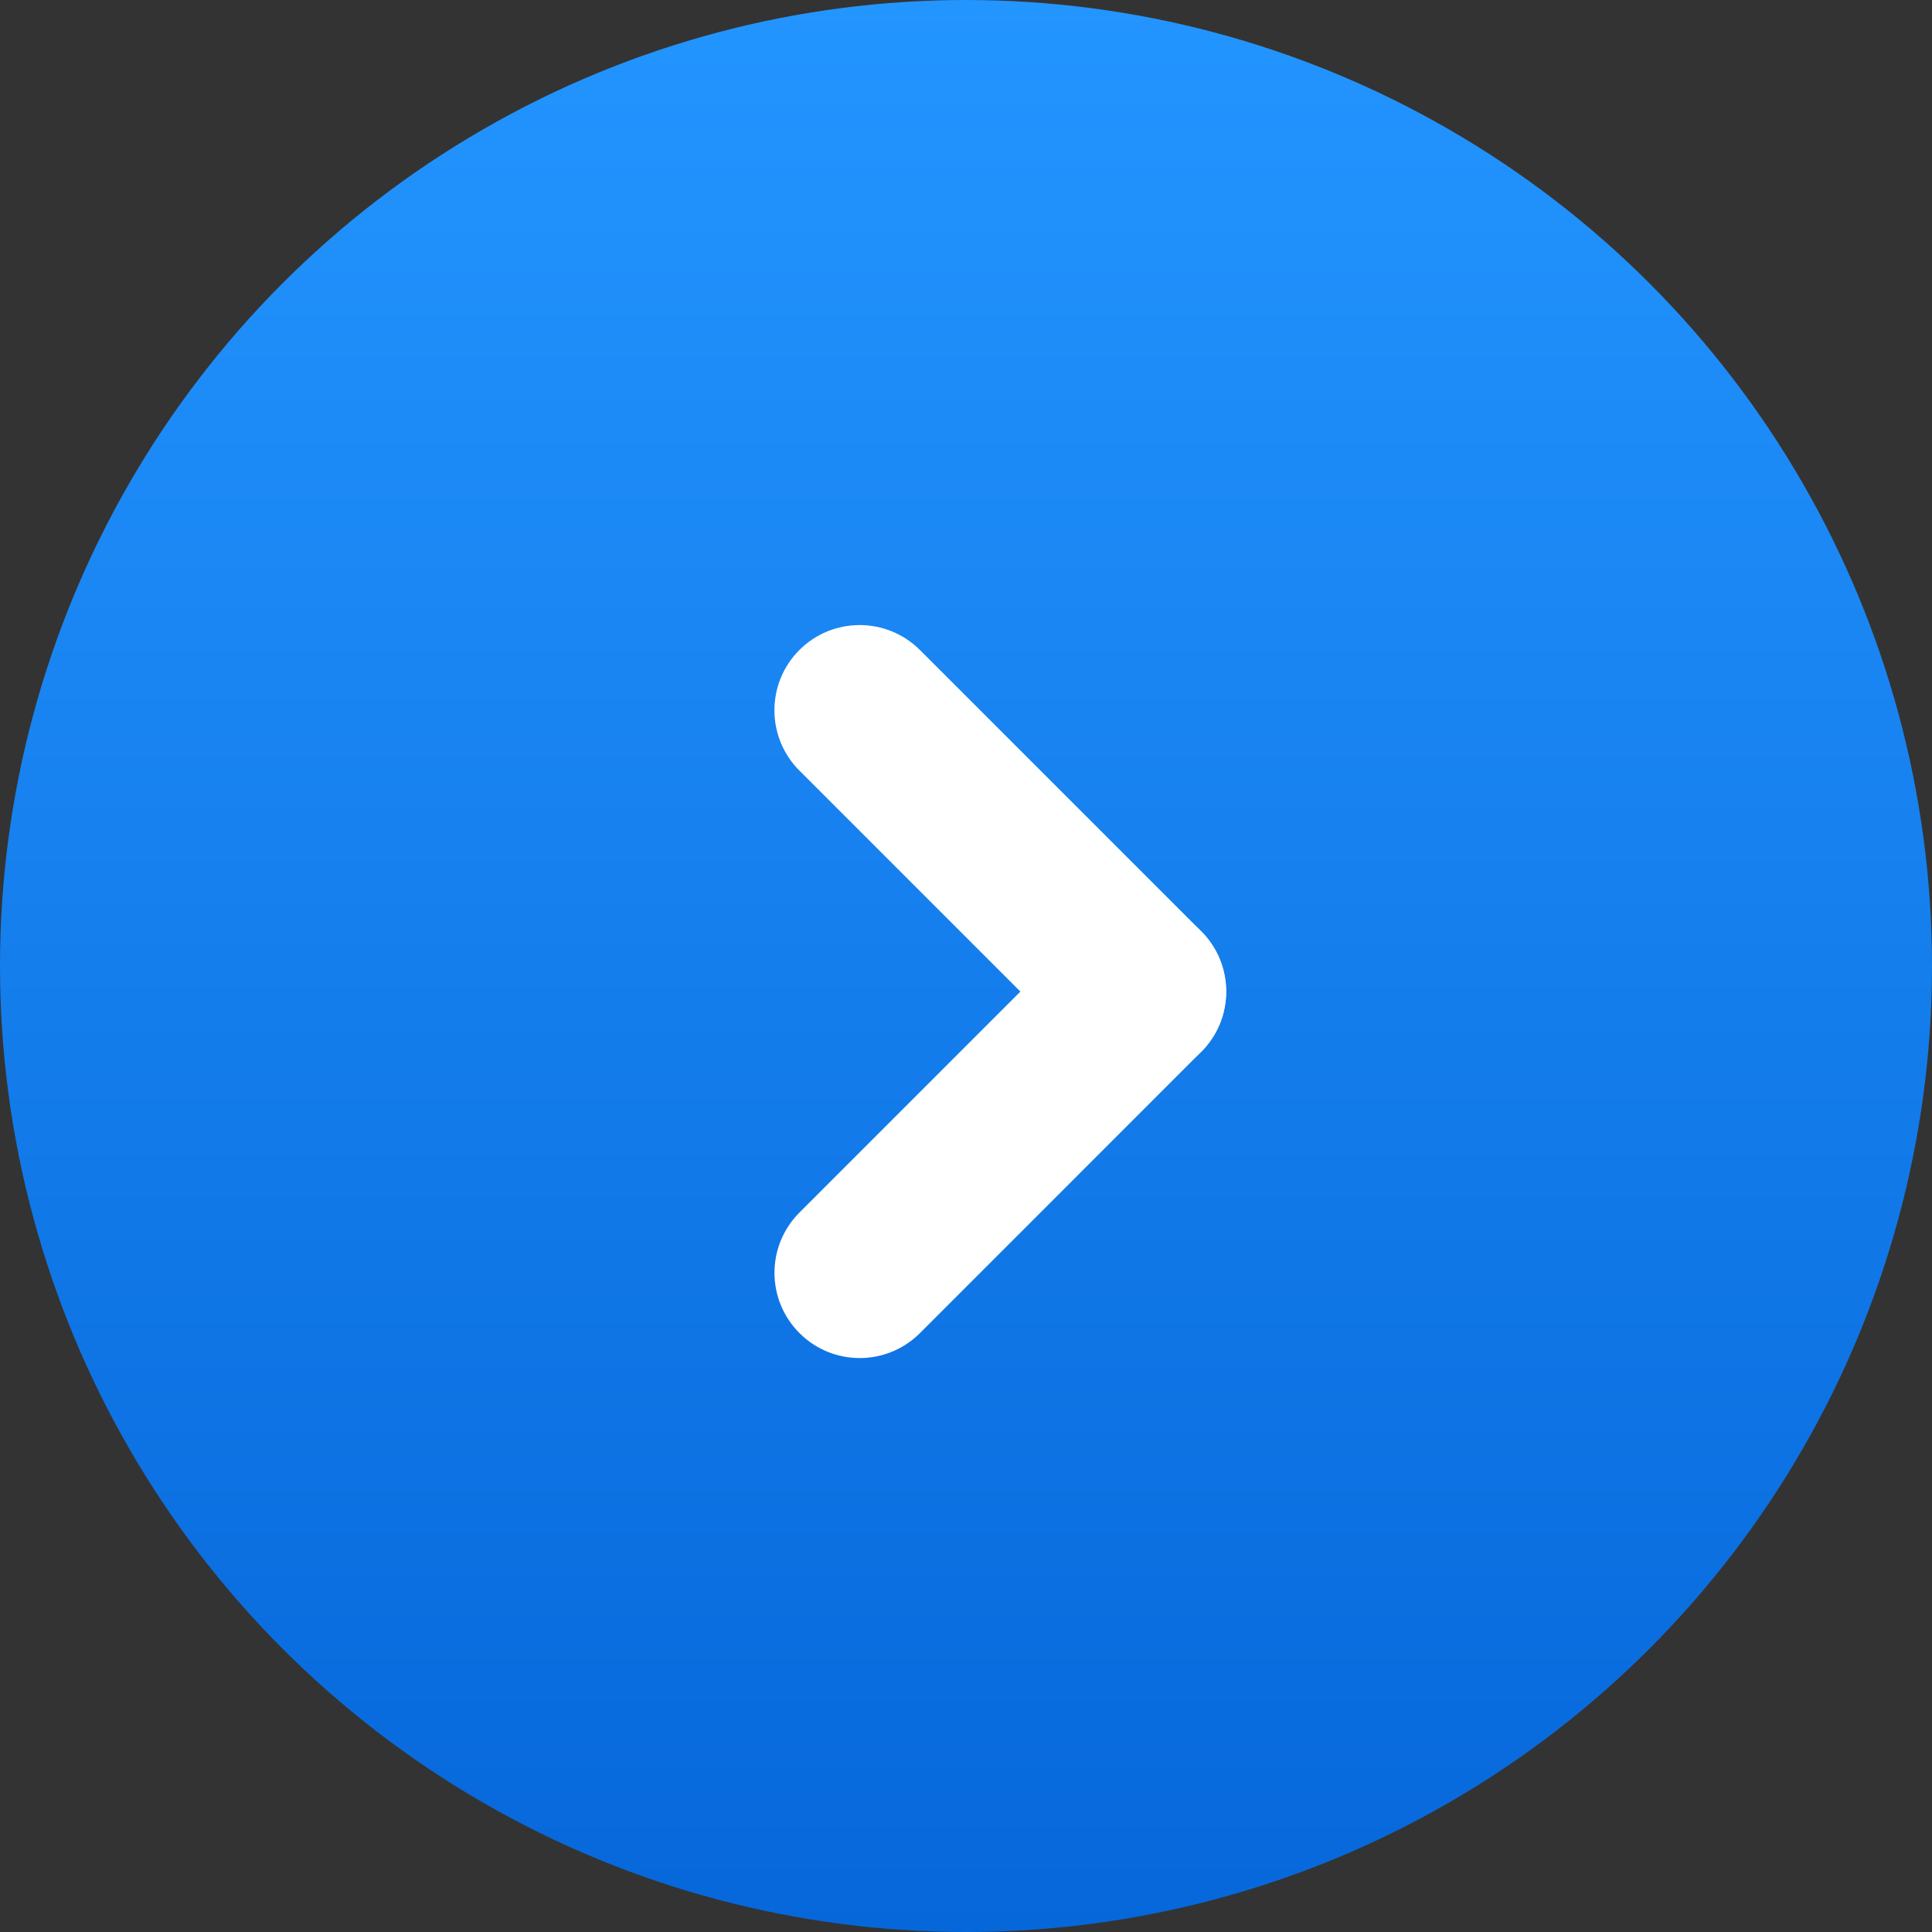 <?xml version="1.0" encoding="UTF-8"?> <svg xmlns="http://www.w3.org/2000/svg" width="34" height="34" viewBox="0 0 34 34" fill="none"><rect x="0" y="0" width="34" height="34" fill="#333333" stroke="none"/><circle cx="17" cy="17" r="17" fill="url(#paint0_linear_1695_4268)"></circle><path d="M21.139 16.389C21.725 16.975 21.725 17.925 21.139 18.51C20.553 19.096 19.603 19.096 19.017 18.51L14.068 13.561C13.482 12.975 13.482 12.025 14.068 11.439C14.653 10.854 15.603 10.854 16.189 11.439L21.139 16.389Z" fill="white"></path><path d="M16.19 23.46C15.604 24.046 14.654 24.046 14.069 23.46C13.483 22.874 13.483 21.924 14.069 21.339L19.018 16.389C19.604 15.803 20.553 15.803 21.139 16.389C21.725 16.975 21.725 17.925 21.139 18.51L16.19 23.46Z" fill="white"></path><defs><linearGradient id="paint0_linear_1695_4268" x1="17" y1="0" x2="17" y2="34" gradientUnits="userSpaceOnUse"><stop stop-color="#2395FF"></stop><stop offset="1" stop-color="#0667DA"></stop></linearGradient></defs></svg> 